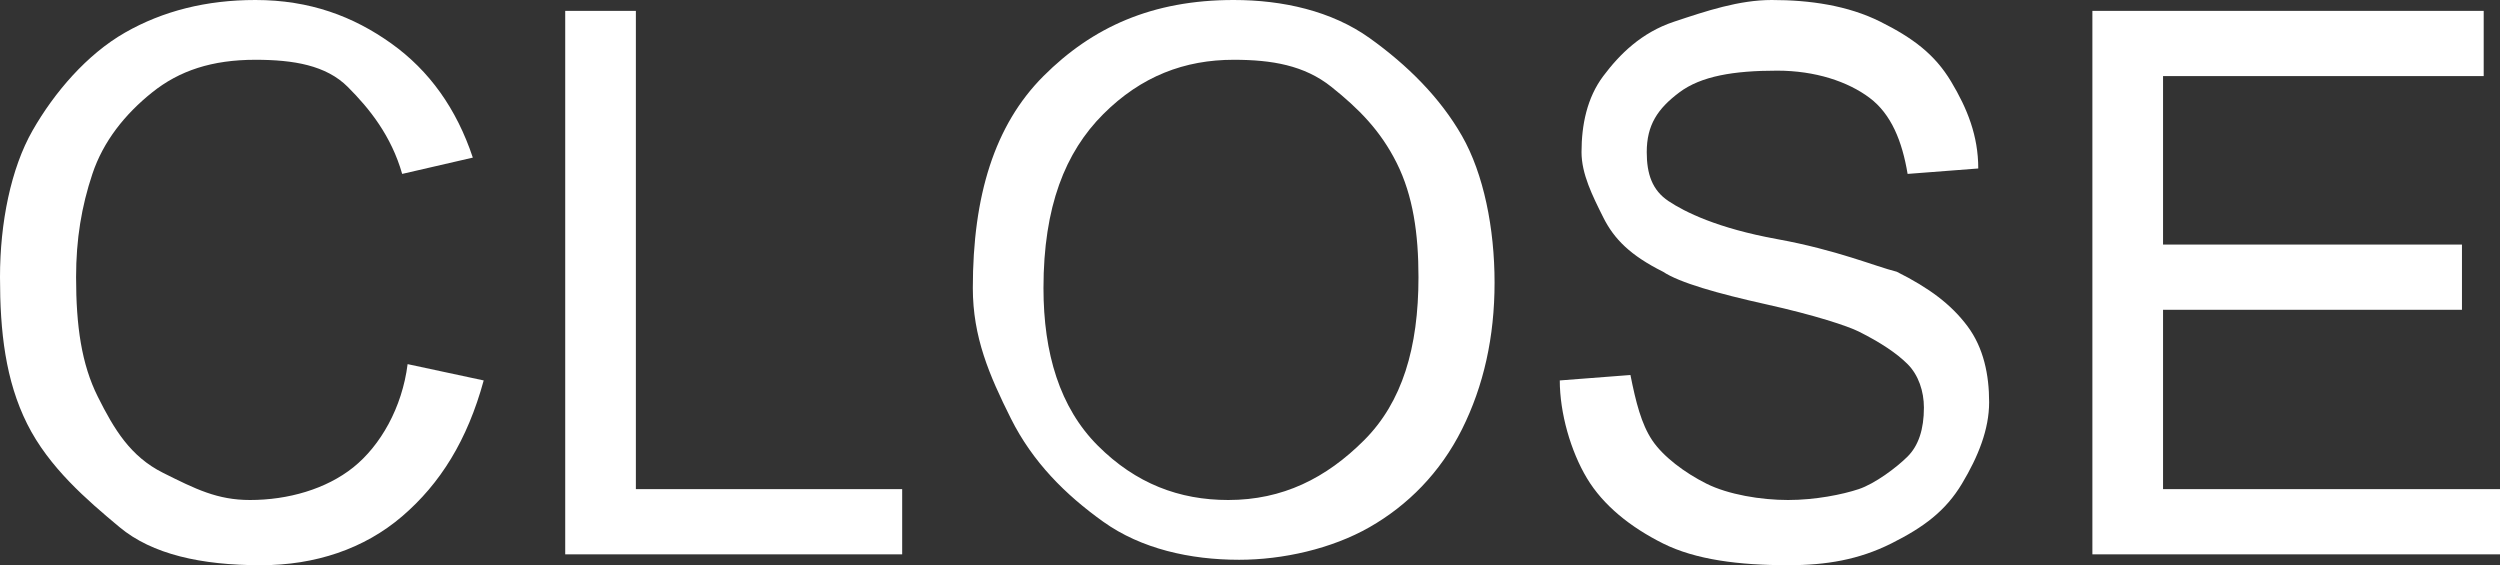 <?xml version="1.0" encoding="utf-8"?>
<!-- Generator: Adobe Illustrator 21.1.0, SVG Export Plug-In . SVG Version: 6.00 Build 0)  -->
<svg version="1.1" id="レイヤー_1" xmlns="http://www.w3.org/2000/svg" xmlns:xlink="http://www.w3.org/1999/xlink" x="0px"
	 y="0px" width="46px" height="10.4px" viewBox="0 0 46 10.4" style="enable-background:new 0 0 46 10.4;" xml:space="preserve">
<rect x="0" y="0" width="46" height="10.4" fill="#333333" stroke="none"/>
<style type="text/css">
	.st0{fill:#FFFFFF;}
</style>
<g>
	<path class="st0" d="M7.5,6.7L8.9,7C8.6,8.1,8.1,8.9,7.4,9.5s-1.6,0.9-2.6,0.9c-1.1,0-2-0.2-2.6-0.7S0.9,8.6,0.5,7.8S0,6.1,0,5.1
		c0-1,0.2-2,0.6-2.7s1-1.4,1.7-1.8S3.8,0,4.7,0c1,0,1.8,0.3,2.5,0.8S8.4,2,8.7,2.9L7.4,3.2C7.2,2.5,6.8,2,6.4,1.6s-1-0.5-1.7-0.5
		c-0.8,0-1.4,0.2-1.9,0.6S1.9,2.6,1.7,3.2S1.4,4.4,1.4,5.1c0,0.9,0.1,1.6,0.4,2.2s0.6,1.1,1.2,1.4S4,9.2,4.6,9.2
		C5.3,9.2,6,9,6.5,8.6S7.4,7.5,7.5,6.7z"/>
	<path class="st0" d="M10.4,10.2v-10h1.3V9h4.9v1.2H10.4z"/>
	<path class="st0" d="M17.9,5.3c0-1.7,0.4-3,1.3-3.9s2-1.4,3.5-1.4c0.9,0,1.8,0.2,2.5,0.7s1.3,1.1,1.7,1.8s0.6,1.7,0.6,2.7
		c0,1-0.2,1.9-0.6,2.7s-1,1.4-1.7,1.8s-1.6,0.6-2.4,0.6c-0.9,0-1.8-0.2-2.5-0.7s-1.3-1.1-1.7-1.9S17.9,6.2,17.9,5.3z M19.2,5.3
		c0,1.2,0.3,2.2,1,2.9s1.5,1,2.4,1c1,0,1.8-0.4,2.5-1.1s1-1.7,1-3c0-0.8-0.1-1.5-0.4-2.1S25,2,24.5,1.6s-1.1-0.5-1.8-0.5
		c-0.9,0-1.7,0.3-2.4,1S19.2,3.8,19.2,5.3z"/>
	<path class="st0" d="M28.7,7L30,6.9c0.1,0.5,0.2,0.9,0.4,1.2s0.6,0.6,1,0.8s1,0.3,1.5,0.3c0.5,0,1-0.1,1.3-0.2s0.7-0.4,0.9-0.6
		s0.3-0.5,0.3-0.9c0-0.3-0.1-0.6-0.3-0.8s-0.5-0.4-0.9-0.6C34,6,33.4,5.8,32.5,5.6s-1.6-0.4-1.9-0.6C30,4.7,29.7,4.4,29.5,4
		s-0.4-0.8-0.4-1.2c0-0.5,0.1-1,0.4-1.4s0.7-0.8,1.3-1S32,0,32.6,0c0.7,0,1.4,0.1,2,0.4s1,0.6,1.3,1.1s0.5,1,0.5,1.6l-1.3,0.1
		c-0.1-0.6-0.3-1.1-0.7-1.4s-1-0.5-1.7-0.5c-0.8,0-1.4,0.1-1.8,0.4s-0.6,0.6-0.6,1.1c0,0.4,0.1,0.7,0.4,0.9c0.3,0.2,0.9,0.5,2,0.7
		s1.8,0.5,2.2,0.6c0.6,0.3,1,0.6,1.3,1s0.4,0.9,0.4,1.4c0,0.5-0.2,1-0.5,1.5s-0.7,0.8-1.3,1.1s-1.2,0.4-1.9,0.4
		c-0.9,0-1.7-0.1-2.3-0.4s-1.1-0.7-1.4-1.2S28.7,7.6,28.7,7z"/>
	<path class="st0" d="M38.5,10.2v-10h7.2v1.2h-5.9v3.1h5.5v1.2h-5.5V9H46v1.2H38.5z"/>
</g>
</svg>
